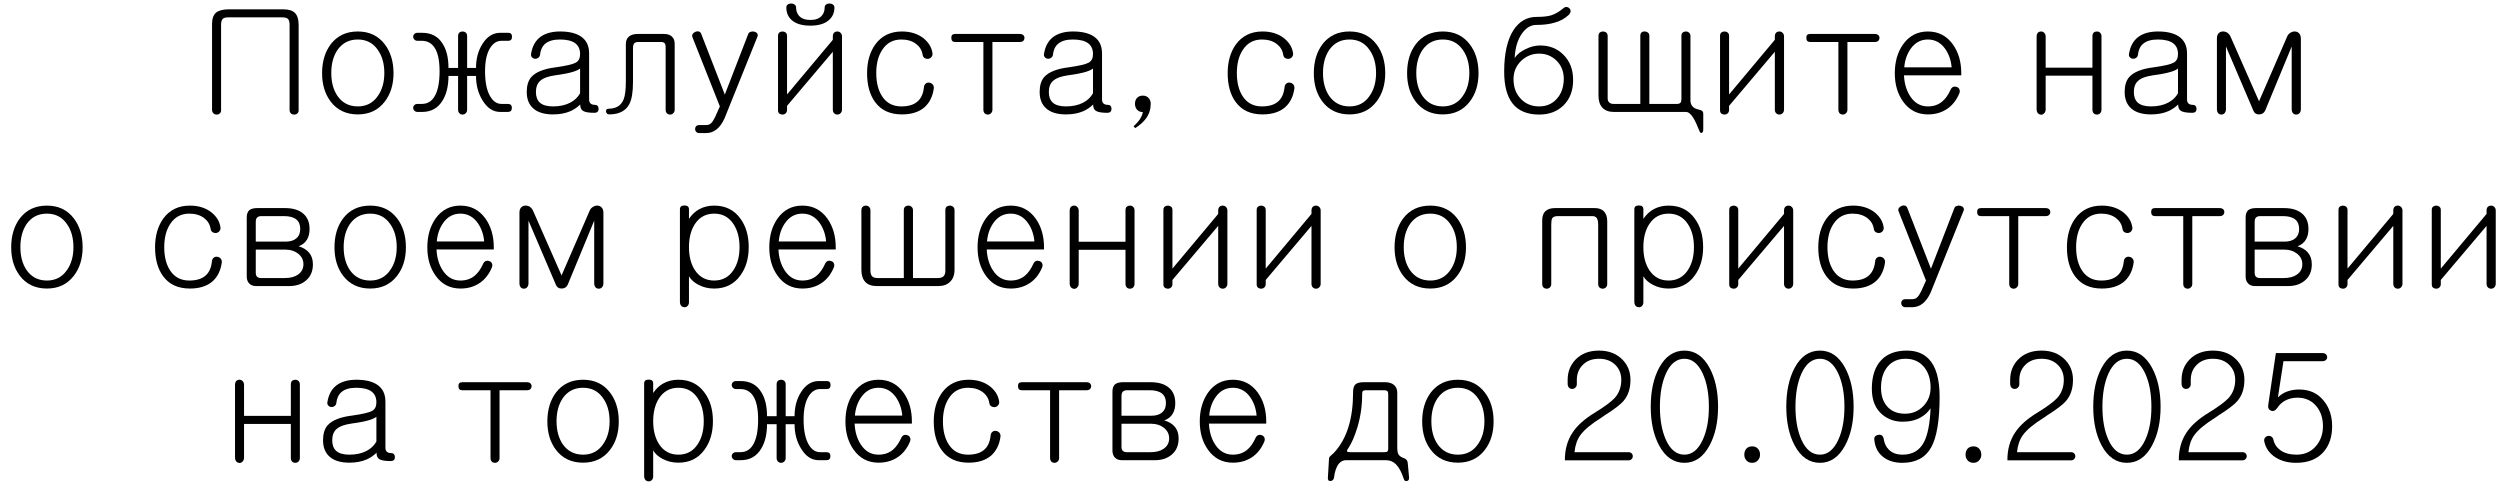 <?xml version="1.0" encoding="UTF-8"?> <svg xmlns="http://www.w3.org/2000/svg" width="201" height="39" viewBox="0 0 201 39" fill="none"><path d="M22.779 0.75C23.201 0.75 23.51 0.844 23.705 1.031C23.908 1.234 24.01 1.555 24.01 1.992V8.883C24.01 8.984 23.971 9.066 23.893 9.129C23.822 9.191 23.74 9.219 23.646 9.211C23.545 9.211 23.459 9.18 23.389 9.117C23.318 9.047 23.283 8.953 23.283 8.836V2.004C23.283 1.77 23.24 1.609 23.154 1.523C23.068 1.438 22.916 1.395 22.697 1.395H18.338C18.119 1.395 17.971 1.441 17.893 1.535C17.814 1.629 17.775 1.785 17.775 2.004V8.883C17.775 8.984 17.736 9.066 17.658 9.129C17.588 9.191 17.506 9.219 17.412 9.211C17.311 9.211 17.225 9.176 17.154 9.105C17.084 9.035 17.049 8.941 17.049 8.824V1.922C17.049 1.508 17.154 1.207 17.365 1.02C17.584 0.84 17.928 0.75 18.396 0.75H22.779Z" fill="black"></path><path d="M28.768 2.531C29.689 2.531 30.412 2.875 30.936 3.562C31.404 4.18 31.639 4.953 31.639 5.883C31.639 6.797 31.404 7.559 30.936 8.168C30.412 8.855 29.689 9.199 28.768 9.199C27.838 9.199 27.111 8.855 26.588 8.168C26.127 7.559 25.896 6.797 25.896 5.883C25.896 4.953 26.127 4.18 26.588 3.562C27.111 2.875 27.838 2.531 28.768 2.531ZM28.768 3.176C28.072 3.176 27.529 3.453 27.139 4.008C26.803 4.5 26.635 5.121 26.635 5.871C26.635 6.613 26.803 7.23 27.139 7.723C27.529 8.277 28.072 8.555 28.768 8.555C29.455 8.555 29.99 8.277 30.373 7.723C30.725 7.23 30.9 6.613 30.9 5.871C30.9 5.121 30.725 4.5 30.373 4.008C29.99 3.453 29.455 3.176 28.768 3.176Z" fill="black"></path><path d="M33.572 2.637H33.935C34.678 2.637 35.228 2.93 35.588 3.516C35.9 4 36.057 4.648 36.057 5.461H36.83V2.895C36.83 2.777 36.865 2.684 36.935 2.613C37.006 2.559 37.092 2.531 37.193 2.531C37.287 2.531 37.369 2.559 37.44 2.613C37.518 2.684 37.557 2.777 37.557 2.895V5.461H38.272C38.272 4.711 38.447 4.062 38.799 3.516C39.174 2.93 39.647 2.637 40.217 2.637H40.861C41.065 2.637 41.166 2.742 41.166 2.953C41.166 3.172 41.065 3.281 40.861 3.281H40.322C39.963 3.281 39.666 3.461 39.432 3.82C39.143 4.25 38.998 4.887 38.998 5.73C38.998 6.629 39.143 7.312 39.432 7.781C39.666 8.164 39.963 8.355 40.322 8.355H40.826C41.045 8.355 41.154 8.461 41.154 8.672C41.154 8.891 41.045 9 40.826 9H40.217C39.647 9 39.174 8.691 38.799 8.074C38.447 7.512 38.272 6.855 38.272 6.105H37.557V8.824C37.557 8.941 37.518 9.035 37.44 9.105C37.369 9.176 37.287 9.211 37.193 9.211C37.092 9.211 37.006 9.176 36.935 9.105C36.865 9.035 36.83 8.941 36.83 8.824V6.105H36.057C36.057 6.91 35.9 7.566 35.588 8.074C35.221 8.691 34.67 9 33.935 9H33.572C33.463 9 33.377 8.965 33.315 8.895C33.252 8.832 33.221 8.758 33.221 8.672C33.221 8.586 33.252 8.512 33.315 8.449C33.377 8.387 33.463 8.355 33.572 8.355H33.912C34.35 8.355 34.685 8.164 34.92 7.781C35.201 7.336 35.342 6.652 35.342 5.73C35.342 4.863 35.205 4.227 34.932 3.82C34.69 3.461 34.35 3.281 33.912 3.281H33.572C33.463 3.281 33.377 3.246 33.315 3.176C33.252 3.113 33.221 3.039 33.221 2.953C33.221 2.867 33.252 2.793 33.315 2.73C33.377 2.668 33.463 2.637 33.572 2.637Z" fill="black"></path><path d="M46.639 7.5V5.508C46.529 5.602 46.338 5.691 46.065 5.777C45.728 5.879 45.268 5.969 44.682 6.047C44.096 6.125 43.682 6.273 43.44 6.492C43.205 6.695 43.088 7 43.088 7.406C43.088 7.781 43.197 8.066 43.416 8.262C43.643 8.457 43.994 8.555 44.471 8.555C45.01 8.555 45.471 8.453 45.853 8.25C46.197 8.07 46.459 7.82 46.639 7.5ZM45.033 2.531C45.736 2.531 46.287 2.66 46.685 2.918C47.139 3.215 47.365 3.672 47.365 4.289V8.004C47.365 8.137 47.4 8.238 47.471 8.309C47.549 8.387 47.658 8.426 47.799 8.426C48.01 8.426 48.119 8.531 48.127 8.742C48.127 8.961 48.014 9.07 47.787 9.07C47.334 9.07 47.025 9.016 46.861 8.906C46.721 8.812 46.65 8.645 46.65 8.402C46.416 8.629 46.15 8.809 45.853 8.941C45.455 9.113 44.994 9.199 44.471 9.199C43.768 9.199 43.236 9.039 42.877 8.719C42.525 8.406 42.35 7.965 42.35 7.395C42.35 6.879 42.471 6.48 42.713 6.199C43.072 5.793 43.725 5.531 44.67 5.414C45.506 5.297 46.045 5.172 46.287 5.039C46.522 4.914 46.639 4.684 46.639 4.348C46.639 3.965 46.51 3.676 46.252 3.48C45.978 3.277 45.568 3.176 45.022 3.176C44.49 3.176 44.092 3.293 43.826 3.527C43.592 3.73 43.455 4.027 43.416 4.418C43.4 4.52 43.35 4.598 43.264 4.652C43.193 4.707 43.107 4.73 43.006 4.723C42.912 4.715 42.834 4.676 42.772 4.605C42.701 4.535 42.678 4.441 42.701 4.324C42.795 3.723 43.045 3.27 43.451 2.965C43.85 2.676 44.377 2.531 45.033 2.531Z" fill="black"></path><path d="M51.268 2.73H53.389C53.654 2.73 53.861 2.797 54.01 2.93C54.166 3.062 54.244 3.258 54.244 3.516V8.824C54.244 8.941 54.205 9.035 54.127 9.105C54.057 9.176 53.975 9.211 53.881 9.211C53.779 9.211 53.693 9.18 53.623 9.117C53.553 9.039 53.518 8.941 53.518 8.824V3.809C53.518 3.645 53.49 3.531 53.435 3.469C53.373 3.406 53.264 3.375 53.107 3.375H51.326C51.17 3.375 51.057 3.414 50.986 3.492C50.924 3.578 50.893 3.711 50.893 3.891V6.586C50.893 7.398 50.795 7.992 50.6 8.367C50.318 8.906 49.791 9.184 49.018 9.199C48.838 9.199 48.74 9.121 48.725 8.965C48.709 8.816 48.783 8.742 48.947 8.742C49.549 8.734 49.947 8.48 50.143 7.98C50.26 7.691 50.318 7.207 50.318 6.527V3.527C50.318 3.277 50.4 3.082 50.565 2.941C50.728 2.801 50.963 2.73 51.268 2.73Z" fill="black"></path><path d="M55.685 3.023C55.639 2.922 55.639 2.828 55.685 2.742C55.732 2.664 55.803 2.605 55.897 2.566C55.99 2.52 56.084 2.508 56.178 2.531C56.272 2.555 56.338 2.617 56.377 2.719L58.275 7.605L60.15 2.754C60.182 2.652 60.252 2.586 60.361 2.555C60.447 2.523 60.541 2.52 60.643 2.543C60.744 2.566 60.822 2.613 60.877 2.684C60.932 2.762 60.94 2.848 60.9 2.941L58.252 9.516C58.072 9.914 57.857 10.211 57.607 10.406C57.365 10.602 57.084 10.699 56.764 10.699H56.236C56.119 10.699 56.029 10.664 55.967 10.594C55.912 10.531 55.885 10.457 55.885 10.371C55.885 10.285 55.912 10.211 55.967 10.148C56.029 10.086 56.119 10.055 56.236 10.055H56.764C56.935 10.055 57.072 10.004 57.174 9.902C57.268 9.816 57.373 9.656 57.49 9.422L57.877 8.555L55.685 3.023Z" fill="black"></path><path d="M64.006 0.598C64.006 0.855 64.08 1.074 64.228 1.254C64.424 1.488 64.732 1.605 65.154 1.605C65.568 1.605 65.873 1.492 66.068 1.266C66.225 1.094 66.303 0.871 66.303 0.598C66.303 0.496 66.342 0.418 66.42 0.363C66.49 0.309 66.58 0.281 66.689 0.281C66.799 0.281 66.889 0.309 66.959 0.363C67.045 0.418 67.088 0.496 67.088 0.598C67.088 1.02 66.939 1.359 66.643 1.617C66.307 1.914 65.811 2.062 65.154 2.062C64.49 2.062 63.99 1.914 63.654 1.617C63.365 1.359 63.221 1.02 63.221 0.598C63.221 0.496 63.26 0.418 63.338 0.363C63.408 0.309 63.498 0.281 63.607 0.281C63.717 0.281 63.807 0.309 63.877 0.363C63.963 0.418 64.006 0.496 64.006 0.598ZM67.697 2.93V8.812C67.697 8.93 67.658 9.027 67.58 9.105C67.51 9.176 67.424 9.211 67.322 9.211C67.221 9.211 67.135 9.176 67.064 9.105C66.994 9.035 66.959 8.938 66.959 8.812V4.16L63.279 8.508V8.848C63.279 8.957 63.24 9.047 63.162 9.117C63.092 9.18 63.01 9.211 62.916 9.211C62.815 9.211 62.728 9.184 62.658 9.129C62.588 9.066 62.553 8.98 62.553 8.871V2.871C62.553 2.762 62.588 2.676 62.658 2.613C62.728 2.559 62.815 2.531 62.916 2.531C63.01 2.531 63.092 2.559 63.162 2.613C63.24 2.676 63.279 2.762 63.279 2.871V7.594L66.959 3.199V2.93C66.959 2.797 66.994 2.695 67.064 2.625C67.135 2.562 67.221 2.531 67.322 2.531C67.424 2.531 67.51 2.566 67.58 2.637C67.658 2.707 67.697 2.805 67.697 2.93Z" fill="black"></path><path d="M72.514 2.531C73.217 2.531 73.803 2.719 74.272 3.094C74.686 3.438 74.92 3.844 74.975 4.312C74.982 4.422 74.947 4.52 74.869 4.605C74.807 4.676 74.721 4.719 74.611 4.734C74.51 4.742 74.416 4.719 74.33 4.664C74.244 4.602 74.193 4.512 74.178 4.395C74.123 4.043 73.947 3.754 73.65 3.527C73.338 3.293 72.943 3.176 72.467 3.176C71.803 3.176 71.291 3.453 70.932 4.008C70.611 4.492 70.451 5.113 70.451 5.871C70.451 6.645 70.611 7.273 70.932 7.758C71.283 8.289 71.795 8.555 72.467 8.555C73.022 8.555 73.447 8.43 73.744 8.18C74.049 7.93 74.228 7.547 74.283 7.031C74.291 6.891 74.342 6.785 74.436 6.715C74.514 6.652 74.607 6.629 74.717 6.645C74.826 6.66 74.916 6.707 74.986 6.785C75.057 6.871 75.088 6.973 75.08 7.09C74.994 7.738 74.748 8.246 74.342 8.613C73.897 9.004 73.287 9.199 72.514 9.199C71.561 9.199 70.842 8.867 70.357 8.203C69.928 7.617 69.713 6.844 69.713 5.883C69.713 4.953 69.936 4.18 70.381 3.562C70.889 2.875 71.6 2.531 72.514 2.531Z" fill="black"></path><path d="M81.994 2.73C82.111 2.73 82.205 2.762 82.275 2.824C82.338 2.887 82.369 2.961 82.369 3.047C82.369 3.133 82.342 3.207 82.287 3.27C82.217 3.34 82.123 3.375 82.006 3.375H79.791V8.824C79.791 8.941 79.752 9.035 79.674 9.105C79.603 9.176 79.522 9.211 79.428 9.211C79.326 9.211 79.24 9.18 79.17 9.117C79.1 9.039 79.064 8.941 79.064 8.824V3.375H76.791C76.588 3.375 76.486 3.266 76.486 3.047C76.478 2.836 76.58 2.73 76.791 2.73H81.994Z" fill="black"></path><path d="M87.877 7.5V5.508C87.768 5.602 87.576 5.691 87.303 5.777C86.967 5.879 86.506 5.969 85.92 6.047C85.334 6.125 84.92 6.273 84.678 6.492C84.443 6.695 84.326 7 84.326 7.406C84.326 7.781 84.436 8.066 84.654 8.262C84.881 8.457 85.232 8.555 85.709 8.555C86.248 8.555 86.709 8.453 87.092 8.25C87.436 8.07 87.697 7.82 87.877 7.5ZM86.272 2.531C86.975 2.531 87.525 2.66 87.924 2.918C88.377 3.215 88.603 3.672 88.603 4.289V8.004C88.603 8.137 88.639 8.238 88.709 8.309C88.787 8.387 88.897 8.426 89.037 8.426C89.248 8.426 89.357 8.531 89.365 8.742C89.365 8.961 89.252 9.07 89.025 9.07C88.572 9.07 88.264 9.016 88.1 8.906C87.959 8.812 87.889 8.645 87.889 8.402C87.654 8.629 87.389 8.809 87.092 8.941C86.693 9.113 86.232 9.199 85.709 9.199C85.006 9.199 84.475 9.039 84.115 8.719C83.764 8.406 83.588 7.965 83.588 7.395C83.588 6.879 83.709 6.48 83.951 6.199C84.311 5.793 84.963 5.531 85.908 5.414C86.744 5.297 87.283 5.172 87.525 5.039C87.76 4.914 87.877 4.684 87.877 4.348C87.877 3.965 87.748 3.676 87.49 3.48C87.217 3.277 86.807 3.176 86.26 3.176C85.728 3.176 85.33 3.293 85.064 3.527C84.83 3.73 84.693 4.027 84.654 4.418C84.639 4.52 84.588 4.598 84.502 4.652C84.432 4.707 84.346 4.73 84.244 4.723C84.15 4.715 84.072 4.676 84.01 4.605C83.939 4.535 83.916 4.441 83.939 4.324C84.033 3.723 84.283 3.27 84.689 2.965C85.088 2.676 85.615 2.531 86.272 2.531Z" fill="black"></path><path d="M91.135 10.148C91.33 9.984 91.498 9.801 91.639 9.598C91.779 9.379 91.861 9.184 91.885 9.012C91.682 9.012 91.522 8.941 91.404 8.801C91.303 8.676 91.252 8.523 91.252 8.344C91.252 8.156 91.303 8.004 91.404 7.887C91.522 7.754 91.682 7.688 91.885 7.688C92.08 7.688 92.236 7.754 92.353 7.887C92.463 8.012 92.518 8.164 92.518 8.344C92.518 8.781 92.393 9.172 92.143 9.516C91.947 9.789 91.658 10.051 91.275 10.301L91.135 10.148Z" fill="black"></path><path d="M101.506 2.531C102.209 2.531 102.795 2.719 103.264 3.094C103.678 3.438 103.912 3.844 103.967 4.312C103.975 4.422 103.939 4.52 103.861 4.605C103.799 4.676 103.713 4.719 103.604 4.734C103.502 4.742 103.408 4.719 103.322 4.664C103.236 4.602 103.186 4.512 103.17 4.395C103.115 4.043 102.939 3.754 102.643 3.527C102.33 3.293 101.936 3.176 101.459 3.176C100.795 3.176 100.283 3.453 99.924 4.008C99.603 4.492 99.443 5.113 99.443 5.871C99.443 6.645 99.603 7.273 99.924 7.758C100.275 8.289 100.787 8.555 101.459 8.555C102.014 8.555 102.439 8.43 102.736 8.18C103.041 7.93 103.221 7.547 103.275 7.031C103.283 6.891 103.334 6.785 103.428 6.715C103.506 6.652 103.6 6.629 103.709 6.645C103.818 6.66 103.908 6.707 103.979 6.785C104.049 6.871 104.08 6.973 104.072 7.09C103.986 7.738 103.74 8.246 103.334 8.613C102.889 9.004 102.279 9.199 101.506 9.199C100.553 9.199 99.834 8.867 99.35 8.203C98.92 7.617 98.705 6.844 98.705 5.883C98.705 4.953 98.928 4.18 99.373 3.562C99.881 2.875 100.592 2.531 101.506 2.531Z" fill="black"></path><path d="M108.502 2.531C109.424 2.531 110.146 2.875 110.67 3.562C111.139 4.18 111.373 4.953 111.373 5.883C111.373 6.797 111.139 7.559 110.67 8.168C110.146 8.855 109.424 9.199 108.502 9.199C107.572 9.199 106.846 8.855 106.322 8.168C105.861 7.559 105.631 6.797 105.631 5.883C105.631 4.953 105.861 4.18 106.322 3.562C106.846 2.875 107.572 2.531 108.502 2.531ZM108.502 3.176C107.807 3.176 107.264 3.453 106.873 4.008C106.537 4.5 106.369 5.121 106.369 5.871C106.369 6.613 106.537 7.23 106.873 7.723C107.264 8.277 107.807 8.555 108.502 8.555C109.189 8.555 109.725 8.277 110.107 7.723C110.459 7.23 110.635 6.613 110.635 5.871C110.635 5.121 110.459 4.5 110.107 4.008C109.725 3.453 109.189 3.176 108.502 3.176Z" fill="black"></path><path d="M116.002 2.531C116.924 2.531 117.646 2.875 118.17 3.562C118.639 4.18 118.873 4.953 118.873 5.883C118.873 6.797 118.639 7.559 118.17 8.168C117.646 8.855 116.924 9.199 116.002 9.199C115.072 9.199 114.346 8.855 113.822 8.168C113.361 7.559 113.131 6.797 113.131 5.883C113.131 4.953 113.361 4.18 113.822 3.562C114.346 2.875 115.072 2.531 116.002 2.531ZM116.002 3.176C115.307 3.176 114.764 3.453 114.373 4.008C114.037 4.5 113.869 5.121 113.869 5.871C113.869 6.613 114.037 7.23 114.373 7.723C114.764 8.277 115.307 8.555 116.002 8.555C116.689 8.555 117.225 8.277 117.607 7.723C117.959 7.23 118.135 6.613 118.135 5.871C118.135 5.121 117.959 4.5 117.607 4.008C117.225 3.453 116.689 3.176 116.002 3.176Z" fill="black"></path><path d="M126.127 1.195C125.822 1.492 125.436 1.703 124.967 1.828C124.568 1.945 124.084 2.004 123.514 2.004C123.076 2.004 122.693 2.234 122.365 2.695C122.014 3.195 121.818 3.852 121.779 4.664C121.967 4.375 122.26 4.137 122.658 3.949C123.049 3.754 123.439 3.656 123.83 3.656C124.572 3.656 125.189 3.898 125.682 4.383C126.213 4.898 126.479 5.582 126.479 6.434C126.479 7.285 126.221 7.965 125.705 8.473C125.205 8.965 124.553 9.211 123.748 9.211C122.779 9.211 122.061 8.906 121.592 8.297C121.154 7.727 120.936 6.879 120.936 5.754C120.936 4.309 121.186 3.195 121.686 2.414C122.154 1.711 122.771 1.359 123.537 1.359C124.053 1.359 124.447 1.316 124.721 1.23C125.041 1.129 125.369 0.938 125.705 0.656C125.783 0.586 125.869 0.555 125.963 0.562C126.049 0.57 126.123 0.605 126.186 0.668C126.248 0.738 126.279 0.816 126.279 0.902C126.271 1.004 126.221 1.102 126.127 1.195ZM123.748 4.312C123.201 4.312 122.725 4.5 122.318 4.875C121.896 5.281 121.686 5.777 121.686 6.363C121.686 7.02 121.889 7.555 122.295 7.969C122.678 8.359 123.162 8.555 123.748 8.555C124.326 8.555 124.795 8.355 125.154 7.957C125.529 7.551 125.721 7.012 125.729 6.34C125.729 5.762 125.541 5.281 125.166 4.898C124.783 4.508 124.311 4.312 123.748 4.312Z" fill="black"></path><path d="M135.912 2.883V8.074C135.912 8.223 135.947 8.355 136.018 8.473C136.088 8.582 136.182 8.664 136.299 8.719C136.346 8.734 136.396 8.754 136.451 8.777C136.482 8.785 136.529 8.797 136.592 8.812C136.717 8.844 136.799 8.875 136.838 8.906C136.908 8.953 136.943 9.039 136.943 9.164V10.395C136.943 10.566 136.9 10.664 136.814 10.688C136.729 10.703 136.662 10.637 136.615 10.488C136.436 10.027 136.275 9.688 136.135 9.469C135.939 9.156 135.744 9 135.549 9H129.76C129.361 9 129.057 8.891 128.846 8.672C128.627 8.445 128.518 8.121 128.518 7.699V2.895C128.518 2.777 128.553 2.684 128.623 2.613C128.693 2.559 128.779 2.531 128.881 2.531C128.982 2.531 129.068 2.559 129.139 2.613C129.217 2.684 129.256 2.777 129.256 2.895V7.91C129.256 8.043 129.295 8.148 129.373 8.227C129.451 8.312 129.572 8.355 129.736 8.355H131.881V2.871C131.881 2.754 131.916 2.664 131.986 2.602C132.057 2.547 132.143 2.523 132.244 2.531C132.338 2.531 132.42 2.559 132.49 2.613C132.568 2.676 132.607 2.762 132.607 2.871V8.355H134.822C134.963 8.355 135.061 8.32 135.115 8.25C135.162 8.195 135.186 8.098 135.186 7.957V2.883C135.186 2.766 135.221 2.676 135.291 2.613C135.361 2.559 135.447 2.531 135.549 2.531C135.643 2.531 135.725 2.562 135.795 2.625C135.873 2.688 135.912 2.773 135.912 2.883Z" fill="black"></path><path d="M143.436 2.93V8.812C143.436 8.93 143.396 9.027 143.318 9.105C143.248 9.176 143.162 9.211 143.061 9.211C142.959 9.211 142.873 9.176 142.803 9.105C142.732 9.035 142.697 8.938 142.697 8.812V4.16L139.018 8.508V8.848C139.018 8.957 138.979 9.047 138.9 9.117C138.83 9.18 138.748 9.211 138.654 9.211C138.553 9.211 138.467 9.184 138.396 9.129C138.326 9.066 138.291 8.98 138.291 8.871V2.871C138.291 2.762 138.326 2.676 138.396 2.613C138.467 2.559 138.553 2.531 138.654 2.531C138.748 2.531 138.83 2.559 138.9 2.613C138.979 2.676 139.018 2.762 139.018 2.871V7.594L142.697 3.199V2.93C142.697 2.797 142.732 2.695 142.803 2.625C142.873 2.562 142.959 2.531 143.061 2.531C143.162 2.531 143.248 2.566 143.318 2.637C143.396 2.707 143.436 2.805 143.436 2.93Z" fill="black"></path><path d="M150.736 2.73C150.854 2.73 150.947 2.762 151.018 2.824C151.08 2.887 151.111 2.961 151.111 3.047C151.111 3.133 151.084 3.207 151.029 3.27C150.959 3.34 150.865 3.375 150.748 3.375H148.533V8.824C148.533 8.941 148.494 9.035 148.416 9.105C148.346 9.176 148.264 9.211 148.17 9.211C148.068 9.211 147.982 9.18 147.912 9.117C147.842 9.039 147.807 8.941 147.807 8.824V3.375H145.533C145.33 3.375 145.229 3.266 145.229 3.047C145.221 2.836 145.322 2.73 145.533 2.73H150.736Z" fill="black"></path><path d="M156.818 7.23C156.865 7.113 156.939 7.031 157.041 6.984C157.135 6.953 157.232 6.957 157.334 6.996C157.428 7.027 157.494 7.086 157.533 7.172C157.58 7.273 157.58 7.383 157.533 7.5C157.307 8.047 156.979 8.465 156.549 8.754C156.111 9.051 155.596 9.199 155.002 9.199C154.166 9.199 153.502 8.855 153.01 8.168C152.564 7.551 152.342 6.789 152.342 5.883C152.342 4.969 152.564 4.195 153.01 3.562C153.502 2.875 154.166 2.531 155.002 2.531C155.838 2.531 156.506 2.875 157.006 3.562C157.459 4.195 157.686 4.969 157.686 5.883V6.059H153.08C153.111 6.723 153.279 7.285 153.584 7.746C153.936 8.285 154.408 8.555 155.002 8.555C155.471 8.555 155.861 8.418 156.174 8.145C156.416 7.941 156.631 7.637 156.818 7.23ZM153.104 5.414H156.912C156.865 4.859 156.697 4.371 156.408 3.949C156.049 3.434 155.58 3.176 155.002 3.176C154.424 3.176 153.959 3.43 153.607 3.938C153.318 4.352 153.15 4.844 153.104 5.414Z" fill="black"></path><path d="M163.744 2.953C163.744 2.812 163.779 2.703 163.85 2.625C163.92 2.562 164.006 2.531 164.107 2.531C164.201 2.531 164.283 2.566 164.354 2.637C164.432 2.715 164.471 2.82 164.471 2.953V5.438H168.232V2.895C168.232 2.777 168.268 2.684 168.338 2.613C168.408 2.559 168.494 2.531 168.596 2.531C168.689 2.531 168.771 2.562 168.842 2.625C168.92 2.695 168.959 2.793 168.959 2.918V8.824C168.959 8.941 168.92 9.039 168.842 9.117C168.771 9.18 168.689 9.211 168.596 9.211C168.494 9.211 168.408 9.18 168.338 9.117C168.268 9.039 168.232 8.941 168.232 8.824V6.082H164.471V8.789C164.471 8.922 164.432 9.027 164.354 9.105C164.283 9.184 164.201 9.223 164.107 9.223C164.006 9.215 163.92 9.176 163.85 9.105C163.779 9.02 163.744 8.91 163.744 8.777V2.953Z" fill="black"></path><path d="M175.111 7.5V5.508C175.002 5.602 174.811 5.691 174.537 5.777C174.201 5.879 173.74 5.969 173.154 6.047C172.568 6.125 172.154 6.273 171.912 6.492C171.678 6.695 171.561 7 171.561 7.406C171.561 7.781 171.67 8.066 171.889 8.262C172.115 8.457 172.467 8.555 172.943 8.555C173.482 8.555 173.943 8.453 174.326 8.25C174.67 8.07 174.932 7.82 175.111 7.5ZM173.506 2.531C174.209 2.531 174.76 2.66 175.158 2.918C175.611 3.215 175.838 3.672 175.838 4.289V8.004C175.838 8.137 175.873 8.238 175.943 8.309C176.021 8.387 176.131 8.426 176.271 8.426C176.482 8.426 176.592 8.531 176.6 8.742C176.6 8.961 176.486 9.07 176.26 9.07C175.807 9.07 175.498 9.016 175.334 8.906C175.193 8.812 175.123 8.645 175.123 8.402C174.889 8.629 174.623 8.809 174.326 8.941C173.928 9.113 173.467 9.199 172.943 9.199C172.24 9.199 171.709 9.039 171.35 8.719C170.998 8.406 170.822 7.965 170.822 7.395C170.822 6.879 170.943 6.48 171.186 6.199C171.545 5.793 172.197 5.531 173.143 5.414C173.979 5.297 174.518 5.172 174.76 5.039C174.994 4.914 175.111 4.684 175.111 4.348C175.111 3.965 174.982 3.676 174.725 3.48C174.451 3.277 174.041 3.176 173.494 3.176C172.963 3.176 172.564 3.293 172.299 3.527C172.064 3.73 171.928 4.027 171.889 4.418C171.873 4.52 171.822 4.598 171.736 4.652C171.666 4.707 171.58 4.73 171.479 4.723C171.385 4.715 171.307 4.676 171.244 4.605C171.174 4.535 171.15 4.441 171.174 4.324C171.268 3.723 171.518 3.27 171.924 2.965C172.322 2.676 172.85 2.531 173.506 2.531Z" fill="black"></path><path d="M178.24 3.094C178.24 2.922 178.283 2.785 178.369 2.684C178.455 2.59 178.564 2.539 178.697 2.531C178.83 2.523 178.955 2.555 179.072 2.625C179.197 2.711 179.291 2.832 179.354 2.988L181.627 8.145L183.865 2.988C183.92 2.832 184.014 2.715 184.146 2.637C184.264 2.559 184.389 2.523 184.521 2.531C184.654 2.539 184.764 2.59 184.85 2.684C184.943 2.785 184.99 2.922 184.99 3.094V8.777C184.99 8.91 184.951 9.02 184.873 9.105C184.803 9.176 184.717 9.211 184.615 9.211C184.514 9.211 184.428 9.176 184.357 9.105C184.287 9.02 184.252 8.91 184.252 8.777V3.738L182.119 8.895C182.018 9.098 181.854 9.199 181.627 9.199C181.4 9.199 181.248 9.098 181.17 8.895L178.967 3.738V8.777C178.967 8.91 178.928 9.02 178.85 9.105C178.779 9.176 178.697 9.211 178.604 9.211C178.502 9.211 178.416 9.176 178.346 9.105C178.275 9.02 178.24 8.91 178.24 8.777V3.094Z" fill="black"></path><path d="M3.771 16.531C4.693 16.531 5.416 16.875 5.939 17.562C6.408 18.18 6.643 18.953 6.643 19.883C6.643 20.797 6.408 21.559 5.939 22.168C5.416 22.855 4.693 23.199 3.771 23.199C2.842 23.199 2.115 22.855 1.592 22.168C1.131 21.559 0.9 20.797 0.9 19.883C0.9 18.953 1.131 18.18 1.592 17.562C2.115 16.875 2.842 16.531 3.771 16.531ZM3.771 17.176C3.076 17.176 2.533 17.453 2.143 18.008C1.807 18.5 1.639 19.121 1.639 19.871C1.639 20.613 1.807 21.23 2.143 21.723C2.533 22.277 3.076 22.555 3.771 22.555C4.459 22.555 4.994 22.277 5.377 21.723C5.729 21.23 5.904 20.613 5.904 19.871C5.904 19.121 5.729 18.5 5.377 18.008C4.994 17.453 4.459 17.176 3.771 17.176Z" fill="black"></path><path d="M15.268 16.531C15.971 16.531 16.557 16.719 17.025 17.094C17.439 17.438 17.674 17.844 17.729 18.312C17.736 18.422 17.701 18.52 17.623 18.605C17.561 18.676 17.475 18.719 17.365 18.734C17.264 18.742 17.17 18.719 17.084 18.664C16.998 18.602 16.947 18.512 16.932 18.395C16.877 18.043 16.701 17.754 16.404 17.527C16.092 17.293 15.697 17.176 15.221 17.176C14.557 17.176 14.045 17.453 13.685 18.008C13.365 18.492 13.205 19.113 13.205 19.871C13.205 20.645 13.365 21.273 13.685 21.758C14.037 22.289 14.549 22.555 15.221 22.555C15.775 22.555 16.201 22.43 16.498 22.18C16.803 21.93 16.982 21.547 17.037 21.031C17.045 20.891 17.096 20.785 17.189 20.715C17.268 20.652 17.361 20.629 17.471 20.645C17.58 20.66 17.67 20.707 17.74 20.785C17.811 20.871 17.842 20.973 17.834 21.09C17.748 21.738 17.502 22.246 17.096 22.613C16.65 23.004 16.041 23.199 15.268 23.199C14.315 23.199 13.596 22.867 13.111 22.203C12.682 21.617 12.467 20.844 12.467 19.883C12.467 18.953 12.69 18.18 13.135 17.562C13.643 16.875 14.354 16.531 15.268 16.531Z" fill="black"></path><path d="M20.67 16.73H22.92C23.561 16.73 24.053 16.883 24.396 17.188C24.725 17.477 24.889 17.883 24.889 18.406C24.889 18.75 24.822 19.031 24.689 19.25C24.549 19.5 24.322 19.684 24.01 19.801C24.377 19.91 24.654 20.078 24.842 20.305C25.053 20.547 25.158 20.863 25.158 21.254C25.158 21.816 24.967 22.254 24.584 22.566C24.24 22.855 23.795 23 23.248 23H20.6C20.35 23 20.158 22.926 20.025 22.777C19.9 22.645 19.838 22.461 19.838 22.227V17.48C19.838 17.223 19.904 17.031 20.037 16.906C20.178 16.789 20.389 16.73 20.67 16.73ZM20.564 20.07V21.934C20.564 22.066 20.596 22.168 20.658 22.238C20.729 22.316 20.846 22.355 21.01 22.355H22.908C23.346 22.355 23.697 22.262 23.963 22.074C24.252 21.871 24.396 21.594 24.396 21.242C24.396 20.898 24.252 20.613 23.963 20.387C23.689 20.176 23.357 20.07 22.967 20.07H20.564ZM20.564 19.426H22.967C23.342 19.426 23.631 19.336 23.834 19.156C24.037 18.984 24.139 18.734 24.139 18.406C24.139 18.062 24.029 17.805 23.811 17.633C23.592 17.461 23.264 17.375 22.826 17.375H21.01C20.854 17.375 20.736 17.418 20.658 17.504C20.596 17.582 20.564 17.695 20.564 17.844V19.426Z" fill="black"></path><path d="M29.764 16.531C30.686 16.531 31.408 16.875 31.932 17.562C32.4 18.18 32.635 18.953 32.635 19.883C32.635 20.797 32.4 21.559 31.932 22.168C31.408 22.855 30.686 23.199 29.764 23.199C28.834 23.199 28.107 22.855 27.584 22.168C27.123 21.559 26.893 20.797 26.893 19.883C26.893 18.953 27.123 18.18 27.584 17.562C28.107 16.875 28.834 16.531 29.764 16.531ZM29.764 17.176C29.068 17.176 28.525 17.453 28.135 18.008C27.799 18.5 27.631 19.121 27.631 19.871C27.631 20.613 27.799 21.23 28.135 21.723C28.525 22.277 29.068 22.555 29.764 22.555C30.451 22.555 30.986 22.277 31.369 21.723C31.721 21.23 31.896 20.613 31.896 19.871C31.896 19.121 31.721 18.5 31.369 18.008C30.986 17.453 30.451 17.176 29.764 17.176Z" fill="black"></path><path d="M38.834 21.23C38.881 21.113 38.955 21.031 39.057 20.984C39.15 20.953 39.248 20.957 39.35 20.996C39.443 21.027 39.51 21.086 39.549 21.172C39.596 21.273 39.596 21.383 39.549 21.5C39.322 22.047 38.994 22.465 38.565 22.754C38.127 23.051 37.611 23.199 37.018 23.199C36.182 23.199 35.518 22.855 35.025 22.168C34.58 21.551 34.357 20.789 34.357 19.883C34.357 18.969 34.58 18.195 35.025 17.562C35.518 16.875 36.182 16.531 37.018 16.531C37.853 16.531 38.522 16.875 39.022 17.562C39.475 18.195 39.701 18.969 39.701 19.883V20.059H35.096C35.127 20.723 35.295 21.285 35.6 21.746C35.951 22.285 36.424 22.555 37.018 22.555C37.486 22.555 37.877 22.418 38.19 22.145C38.432 21.941 38.647 21.637 38.834 21.23ZM35.119 19.414H38.928C38.881 18.859 38.713 18.371 38.424 17.949C38.065 17.434 37.596 17.176 37.018 17.176C36.44 17.176 35.975 17.43 35.623 17.938C35.334 18.352 35.166 18.844 35.119 19.414Z" fill="black"></path><path d="M41.764 17.094C41.764 16.922 41.807 16.785 41.893 16.684C41.978 16.59 42.088 16.539 42.221 16.531C42.353 16.523 42.478 16.555 42.596 16.625C42.721 16.711 42.815 16.832 42.877 16.988L45.15 22.145L47.389 16.988C47.443 16.832 47.537 16.715 47.67 16.637C47.787 16.559 47.912 16.523 48.045 16.531C48.178 16.539 48.287 16.59 48.373 16.684C48.467 16.785 48.514 16.922 48.514 17.094V22.777C48.514 22.91 48.475 23.02 48.397 23.105C48.326 23.176 48.24 23.211 48.139 23.211C48.037 23.211 47.951 23.176 47.881 23.105C47.81 23.02 47.775 22.91 47.775 22.777V17.738L45.643 22.895C45.541 23.098 45.377 23.199 45.15 23.199C44.924 23.199 44.772 23.098 44.693 22.895L42.49 17.738V22.777C42.49 22.91 42.451 23.02 42.373 23.105C42.303 23.176 42.221 23.211 42.127 23.211C42.025 23.211 41.94 23.176 41.869 23.105C41.799 23.02 41.764 22.91 41.764 22.777V17.094Z" fill="black"></path><path d="M54.666 24.266V16.824C54.666 16.621 54.787 16.52 55.029 16.52C55.272 16.52 55.393 16.621 55.393 16.824V17.598C55.619 17.254 55.9 16.992 56.236 16.812C56.588 16.625 56.982 16.531 57.42 16.531C58.318 16.531 59.018 16.875 59.518 17.562C59.971 18.172 60.197 18.938 60.197 19.859C60.197 20.781 59.971 21.547 59.518 22.156C59.018 22.852 58.318 23.199 57.42 23.199C56.943 23.199 56.514 23.094 56.131 22.883C55.803 22.711 55.557 22.488 55.393 22.215V24.301C55.393 24.426 55.353 24.527 55.275 24.605C55.205 24.676 55.123 24.707 55.029 24.699C54.928 24.699 54.842 24.664 54.772 24.594C54.701 24.508 54.666 24.398 54.666 24.266ZM57.42 17.176C56.756 17.176 56.24 17.453 55.873 18.008C55.553 18.5 55.393 19.121 55.393 19.871C55.393 20.613 55.553 21.23 55.873 21.723C56.24 22.277 56.756 22.555 57.42 22.555C58.084 22.555 58.6 22.277 58.967 21.723C59.295 21.23 59.459 20.613 59.459 19.871C59.459 19.121 59.295 18.5 58.967 18.008C58.6 17.453 58.084 17.176 57.42 17.176Z" fill="black"></path><path d="M66.326 21.23C66.373 21.113 66.447 21.031 66.549 20.984C66.643 20.953 66.74 20.957 66.842 20.996C66.936 21.027 67.002 21.086 67.041 21.172C67.088 21.273 67.088 21.383 67.041 21.5C66.814 22.047 66.486 22.465 66.057 22.754C65.619 23.051 65.103 23.199 64.51 23.199C63.674 23.199 63.01 22.855 62.518 22.168C62.072 21.551 61.85 20.789 61.85 19.883C61.85 18.969 62.072 18.195 62.518 17.562C63.01 16.875 63.674 16.531 64.51 16.531C65.346 16.531 66.014 16.875 66.514 17.562C66.967 18.195 67.193 18.969 67.193 19.883V20.059H62.588C62.619 20.723 62.787 21.285 63.092 21.746C63.443 22.285 63.916 22.555 64.51 22.555C64.978 22.555 65.369 22.418 65.682 22.145C65.924 21.941 66.139 21.637 66.326 21.23ZM62.611 19.414H66.42C66.373 18.859 66.205 18.371 65.916 17.949C65.557 17.434 65.088 17.176 64.51 17.176C63.932 17.176 63.467 17.43 63.115 17.938C62.826 18.352 62.658 18.844 62.611 19.414Z" fill="black"></path><path d="M76.744 16.895V21.688C76.744 22.117 76.619 22.445 76.369 22.672C76.143 22.891 75.826 23 75.42 23H70.486C70.088 23 69.783 22.891 69.572 22.672C69.361 22.445 69.256 22.121 69.256 21.699V16.906C69.256 16.789 69.291 16.695 69.361 16.625C69.432 16.562 69.518 16.531 69.619 16.531C69.713 16.531 69.795 16.562 69.865 16.625C69.943 16.695 69.982 16.789 69.982 16.906V21.734C69.982 21.953 70.025 22.109 70.111 22.203C70.197 22.305 70.346 22.355 70.557 22.355H72.666V16.895C72.666 16.777 72.701 16.684 72.772 16.613C72.842 16.559 72.928 16.531 73.029 16.531C73.131 16.531 73.217 16.562 73.287 16.625C73.365 16.695 73.404 16.785 73.404 16.895V22.355H75.397C75.6 22.355 75.748 22.312 75.842 22.227C75.951 22.133 76.006 21.984 76.006 21.781V16.895C76.006 16.777 76.041 16.684 76.111 16.613C76.182 16.559 76.268 16.531 76.369 16.531C76.471 16.531 76.557 16.562 76.627 16.625C76.705 16.688 76.744 16.777 76.744 16.895Z" fill="black"></path><path d="M83.072 21.23C83.119 21.113 83.193 21.031 83.295 20.984C83.389 20.953 83.486 20.957 83.588 20.996C83.682 21.027 83.748 21.086 83.787 21.172C83.834 21.273 83.834 21.383 83.787 21.5C83.561 22.047 83.232 22.465 82.803 22.754C82.365 23.051 81.85 23.199 81.256 23.199C80.42 23.199 79.756 22.855 79.264 22.168C78.818 21.551 78.596 20.789 78.596 19.883C78.596 18.969 78.818 18.195 79.264 17.562C79.756 16.875 80.42 16.531 81.256 16.531C82.092 16.531 82.76 16.875 83.26 17.562C83.713 18.195 83.939 18.969 83.939 19.883V20.059H79.334C79.365 20.723 79.533 21.285 79.838 21.746C80.189 22.285 80.662 22.555 81.256 22.555C81.725 22.555 82.115 22.418 82.428 22.145C82.67 21.941 82.885 21.637 83.072 21.23ZM79.357 19.414H83.166C83.119 18.859 82.951 18.371 82.662 17.949C82.303 17.434 81.834 17.176 81.256 17.176C80.678 17.176 80.213 17.43 79.861 17.938C79.572 18.352 79.404 18.844 79.357 19.414Z" fill="black"></path><path d="M86.002 16.953C86.002 16.812 86.037 16.703 86.107 16.625C86.178 16.562 86.264 16.531 86.365 16.531C86.459 16.531 86.541 16.566 86.611 16.637C86.689 16.715 86.728 16.82 86.728 16.953V19.438H90.49V16.895C90.49 16.777 90.525 16.684 90.596 16.613C90.666 16.559 90.752 16.531 90.853 16.531C90.947 16.531 91.029 16.562 91.1 16.625C91.178 16.695 91.217 16.793 91.217 16.918V22.824C91.217 22.941 91.178 23.039 91.1 23.117C91.029 23.18 90.947 23.211 90.853 23.211C90.752 23.211 90.666 23.18 90.596 23.117C90.525 23.039 90.49 22.941 90.49 22.824V20.082H86.728V22.789C86.728 22.922 86.689 23.027 86.611 23.105C86.541 23.184 86.459 23.223 86.365 23.223C86.264 23.215 86.178 23.176 86.107 23.105C86.037 23.02 86.002 22.91 86.002 22.777V16.953Z" fill="black"></path><path d="M98.682 16.93V22.812C98.682 22.93 98.643 23.027 98.564 23.105C98.494 23.176 98.408 23.211 98.307 23.211C98.205 23.211 98.119 23.176 98.049 23.105C97.978 23.035 97.943 22.938 97.943 22.812V18.16L94.264 22.508V22.848C94.264 22.957 94.225 23.047 94.147 23.117C94.076 23.18 93.994 23.211 93.9 23.211C93.799 23.211 93.713 23.184 93.643 23.129C93.572 23.066 93.537 22.98 93.537 22.871V16.871C93.537 16.762 93.572 16.676 93.643 16.613C93.713 16.559 93.799 16.531 93.9 16.531C93.994 16.531 94.076 16.559 94.147 16.613C94.225 16.676 94.264 16.762 94.264 16.871V21.594L97.943 17.199V16.93C97.943 16.797 97.978 16.695 98.049 16.625C98.119 16.562 98.205 16.531 98.307 16.531C98.408 16.531 98.494 16.566 98.564 16.637C98.643 16.707 98.682 16.805 98.682 16.93Z" fill="black"></path><path d="M106.182 16.93V22.812C106.182 22.93 106.143 23.027 106.064 23.105C105.994 23.176 105.908 23.211 105.807 23.211C105.705 23.211 105.619 23.176 105.549 23.105C105.479 23.035 105.443 22.938 105.443 22.812V18.16L101.764 22.508V22.848C101.764 22.957 101.725 23.047 101.646 23.117C101.576 23.18 101.494 23.211 101.4 23.211C101.299 23.211 101.213 23.184 101.143 23.129C101.072 23.066 101.037 22.98 101.037 22.871V16.871C101.037 16.762 101.072 16.676 101.143 16.613C101.213 16.559 101.299 16.531 101.4 16.531C101.494 16.531 101.576 16.559 101.646 16.613C101.725 16.676 101.764 16.762 101.764 16.871V21.594L105.443 17.199V16.93C105.443 16.797 105.479 16.695 105.549 16.625C105.619 16.562 105.705 16.531 105.807 16.531C105.908 16.531 105.994 16.566 106.064 16.637C106.143 16.707 106.182 16.805 106.182 16.93Z" fill="black"></path><path d="M114.994 16.531C115.916 16.531 116.639 16.875 117.162 17.562C117.631 18.18 117.865 18.953 117.865 19.883C117.865 20.797 117.631 21.559 117.162 22.168C116.639 22.855 115.916 23.199 114.994 23.199C114.064 23.199 113.338 22.855 112.814 22.168C112.354 21.559 112.123 20.797 112.123 19.883C112.123 18.953 112.354 18.18 112.814 17.562C113.338 16.875 114.064 16.531 114.994 16.531ZM114.994 17.176C114.299 17.176 113.756 17.453 113.365 18.008C113.029 18.5 112.861 19.121 112.861 19.871C112.861 20.613 113.029 21.23 113.365 21.723C113.756 22.277 114.299 22.555 114.994 22.555C115.682 22.555 116.217 22.277 116.6 21.723C116.951 21.23 117.127 20.613 117.127 19.871C117.127 19.121 116.951 18.5 116.6 18.008C116.217 17.453 115.682 17.176 114.994 17.176Z" fill="black"></path><path d="M125.014 16.73H128.225C128.545 16.73 128.791 16.82 128.963 17C129.135 17.188 129.221 17.445 129.221 17.773V22.836C129.221 22.953 129.182 23.047 129.104 23.117C129.033 23.18 128.951 23.211 128.857 23.211C128.756 23.211 128.67 23.18 128.6 23.117C128.529 23.047 128.494 22.953 128.494 22.836V18.055C128.494 17.828 128.459 17.66 128.389 17.551C128.318 17.434 128.197 17.375 128.025 17.375H125.248C125.014 17.375 124.861 17.438 124.791 17.562C124.744 17.648 124.721 17.812 124.721 18.055V22.836C124.721 22.953 124.682 23.047 124.604 23.117C124.533 23.18 124.451 23.211 124.357 23.211C124.256 23.211 124.17 23.18 124.1 23.117C124.029 23.047 123.994 22.953 123.994 22.836V17.715C123.994 17.395 124.076 17.152 124.24 16.988C124.42 16.816 124.678 16.73 125.014 16.73Z" fill="black"></path><path d="M131.4 24.266V16.824C131.4 16.621 131.521 16.52 131.764 16.52C132.006 16.52 132.127 16.621 132.127 16.824V17.598C132.354 17.254 132.635 16.992 132.971 16.812C133.322 16.625 133.717 16.531 134.154 16.531C135.053 16.531 135.752 16.875 136.252 17.562C136.705 18.172 136.932 18.938 136.932 19.859C136.932 20.781 136.705 21.547 136.252 22.156C135.752 22.852 135.053 23.199 134.154 23.199C133.678 23.199 133.248 23.094 132.865 22.883C132.537 22.711 132.291 22.488 132.127 22.215V24.301C132.127 24.426 132.088 24.527 132.01 24.605C131.939 24.676 131.857 24.707 131.764 24.699C131.662 24.699 131.576 24.664 131.506 24.594C131.436 24.508 131.4 24.398 131.4 24.266ZM134.154 17.176C133.49 17.176 132.975 17.453 132.607 18.008C132.287 18.5 132.127 19.121 132.127 19.871C132.127 20.613 132.287 21.23 132.607 21.723C132.975 22.277 133.49 22.555 134.154 22.555C134.818 22.555 135.334 22.277 135.701 21.723C136.029 21.23 136.193 20.613 136.193 19.871C136.193 19.121 136.029 18.5 135.701 18.008C135.334 17.453 134.818 17.176 134.154 17.176Z" fill="black"></path><path d="M144.174 16.93V22.812C144.174 22.93 144.135 23.027 144.057 23.105C143.986 23.176 143.9 23.211 143.799 23.211C143.697 23.211 143.611 23.176 143.541 23.105C143.471 23.035 143.436 22.938 143.436 22.812V18.16L139.756 22.508V22.848C139.756 22.957 139.717 23.047 139.639 23.117C139.568 23.18 139.486 23.211 139.393 23.211C139.291 23.211 139.205 23.184 139.135 23.129C139.064 23.066 139.029 22.98 139.029 22.871V16.871C139.029 16.762 139.064 16.676 139.135 16.613C139.205 16.559 139.291 16.531 139.393 16.531C139.486 16.531 139.568 16.559 139.639 16.613C139.717 16.676 139.756 16.762 139.756 16.871V21.594L143.436 17.199V16.93C143.436 16.797 143.471 16.695 143.541 16.625C143.611 16.562 143.697 16.531 143.799 16.531C143.9 16.531 143.986 16.566 144.057 16.637C144.135 16.707 144.174 16.805 144.174 16.93Z" fill="black"></path><path d="M148.99 16.531C149.693 16.531 150.279 16.719 150.748 17.094C151.162 17.438 151.396 17.844 151.451 18.312C151.459 18.422 151.424 18.52 151.346 18.605C151.283 18.676 151.197 18.719 151.088 18.734C150.986 18.742 150.893 18.719 150.807 18.664C150.721 18.602 150.67 18.512 150.654 18.395C150.6 18.043 150.424 17.754 150.127 17.527C149.814 17.293 149.42 17.176 148.943 17.176C148.279 17.176 147.768 17.453 147.408 18.008C147.088 18.492 146.928 19.113 146.928 19.871C146.928 20.645 147.088 21.273 147.408 21.758C147.76 22.289 148.271 22.555 148.943 22.555C149.498 22.555 149.924 22.43 150.221 22.18C150.525 21.93 150.705 21.547 150.76 21.031C150.768 20.891 150.818 20.785 150.912 20.715C150.99 20.652 151.084 20.629 151.193 20.645C151.303 20.66 151.393 20.707 151.463 20.785C151.533 20.871 151.564 20.973 151.557 21.09C151.471 21.738 151.225 22.246 150.818 22.613C150.373 23.004 149.764 23.199 148.99 23.199C148.037 23.199 147.318 22.867 146.834 22.203C146.404 21.617 146.189 20.844 146.189 19.883C146.189 18.953 146.412 18.18 146.857 17.562C147.365 16.875 148.076 16.531 148.99 16.531Z" fill="black"></path><path d="M152.658 17.023C152.611 16.922 152.611 16.828 152.658 16.742C152.705 16.664 152.775 16.605 152.869 16.566C152.963 16.52 153.057 16.508 153.15 16.531C153.244 16.555 153.311 16.617 153.35 16.719L155.248 21.605L157.123 16.754C157.154 16.652 157.225 16.586 157.334 16.555C157.42 16.523 157.514 16.52 157.615 16.543C157.717 16.566 157.795 16.613 157.85 16.684C157.904 16.762 157.912 16.848 157.873 16.941L155.225 23.516C155.045 23.914 154.83 24.211 154.58 24.406C154.338 24.602 154.057 24.699 153.736 24.699H153.209C153.092 24.699 153.002 24.664 152.939 24.594C152.885 24.531 152.857 24.457 152.857 24.371C152.857 24.285 152.885 24.211 152.939 24.148C153.002 24.086 153.092 24.055 153.209 24.055H153.736C153.908 24.055 154.045 24.004 154.146 23.902C154.24 23.816 154.346 23.656 154.463 23.422L154.85 22.555L152.658 17.023Z" fill="black"></path><path d="M164.471 16.73C164.588 16.73 164.682 16.762 164.752 16.824C164.814 16.887 164.846 16.961 164.846 17.047C164.846 17.133 164.818 17.207 164.764 17.27C164.693 17.34 164.6 17.375 164.482 17.375H162.268V22.824C162.268 22.941 162.229 23.035 162.15 23.105C162.08 23.176 161.998 23.211 161.904 23.211C161.803 23.211 161.717 23.18 161.646 23.117C161.576 23.039 161.541 22.941 161.541 22.824V17.375H159.268C159.064 17.375 158.963 17.266 158.963 17.047C158.955 16.836 159.057 16.73 159.268 16.73H164.471Z" fill="black"></path><path d="M168.982 16.531C169.686 16.531 170.271 16.719 170.74 17.094C171.154 17.438 171.389 17.844 171.443 18.312C171.451 18.422 171.416 18.52 171.338 18.605C171.275 18.676 171.189 18.719 171.08 18.734C170.979 18.742 170.885 18.719 170.799 18.664C170.713 18.602 170.662 18.512 170.646 18.395C170.592 18.043 170.416 17.754 170.119 17.527C169.807 17.293 169.412 17.176 168.936 17.176C168.271 17.176 167.76 17.453 167.4 18.008C167.08 18.492 166.92 19.113 166.92 19.871C166.92 20.645 167.08 21.273 167.4 21.758C167.752 22.289 168.264 22.555 168.936 22.555C169.49 22.555 169.916 22.43 170.213 22.18C170.518 21.93 170.697 21.547 170.752 21.031C170.76 20.891 170.811 20.785 170.904 20.715C170.982 20.652 171.076 20.629 171.186 20.645C171.295 20.66 171.385 20.707 171.455 20.785C171.525 20.871 171.557 20.973 171.549 21.09C171.463 21.738 171.217 22.246 170.811 22.613C170.365 23.004 169.756 23.199 168.982 23.199C168.029 23.199 167.311 22.867 166.826 22.203C166.396 21.617 166.182 20.844 166.182 19.883C166.182 18.953 166.404 18.18 166.85 17.562C167.357 16.875 168.068 16.531 168.982 16.531Z" fill="black"></path><path d="M178.463 16.73C178.58 16.73 178.674 16.762 178.744 16.824C178.807 16.887 178.838 16.961 178.838 17.047C178.838 17.133 178.811 17.207 178.756 17.27C178.686 17.34 178.592 17.375 178.475 17.375H176.26V22.824C176.26 22.941 176.221 23.035 176.143 23.105C176.072 23.176 175.99 23.211 175.896 23.211C175.795 23.211 175.709 23.18 175.639 23.117C175.568 23.039 175.533 22.941 175.533 22.824V17.375H173.26C173.057 17.375 172.955 17.266 172.955 17.047C172.947 16.836 173.049 16.73 173.26 16.73H178.463Z" fill="black"></path><path d="M181.381 16.73H183.631C184.271 16.73 184.764 16.883 185.107 17.188C185.436 17.477 185.6 17.883 185.6 18.406C185.6 18.75 185.533 19.031 185.4 19.25C185.26 19.5 185.033 19.684 184.721 19.801C185.088 19.91 185.365 20.078 185.553 20.305C185.764 20.547 185.869 20.863 185.869 21.254C185.869 21.816 185.678 22.254 185.295 22.566C184.951 22.855 184.506 23 183.959 23H181.311C181.061 23 180.869 22.926 180.736 22.777C180.611 22.645 180.549 22.461 180.549 22.227V17.48C180.549 17.223 180.615 17.031 180.748 16.906C180.889 16.789 181.1 16.73 181.381 16.73ZM181.275 20.07V21.934C181.275 22.066 181.307 22.168 181.369 22.238C181.439 22.316 181.557 22.355 181.721 22.355H183.619C184.057 22.355 184.408 22.262 184.674 22.074C184.963 21.871 185.107 21.594 185.107 21.242C185.107 20.898 184.963 20.613 184.674 20.387C184.4 20.176 184.068 20.07 183.678 20.07H181.275ZM181.275 19.426H183.678C184.053 19.426 184.342 19.336 184.545 19.156C184.748 18.984 184.85 18.734 184.85 18.406C184.85 18.062 184.74 17.805 184.521 17.633C184.303 17.461 183.975 17.375 183.537 17.375H181.721C181.564 17.375 181.447 17.418 181.369 17.504C181.307 17.582 181.275 17.695 181.275 17.844V19.426Z" fill="black"></path><path d="M193.158 16.93V22.812C193.158 22.93 193.119 23.027 193.041 23.105C192.971 23.176 192.885 23.211 192.783 23.211C192.682 23.211 192.596 23.176 192.525 23.105C192.455 23.035 192.42 22.938 192.42 22.812V18.16L188.74 22.508V22.848C188.74 22.957 188.701 23.047 188.623 23.117C188.553 23.18 188.471 23.211 188.377 23.211C188.275 23.211 188.189 23.184 188.119 23.129C188.049 23.066 188.014 22.98 188.014 22.871V16.871C188.014 16.762 188.049 16.676 188.119 16.613C188.189 16.559 188.275 16.531 188.377 16.531C188.471 16.531 188.553 16.559 188.623 16.613C188.701 16.676 188.74 16.762 188.74 16.871V21.594L192.42 17.199V16.93C192.42 16.797 192.455 16.695 192.525 16.625C192.596 16.562 192.682 16.531 192.783 16.531C192.885 16.531 192.971 16.566 193.041 16.637C193.119 16.707 193.158 16.805 193.158 16.93Z" fill="black"></path><path d="M200.658 16.93V22.812C200.658 22.93 200.619 23.027 200.541 23.105C200.471 23.176 200.385 23.211 200.283 23.211C200.182 23.211 200.096 23.176 200.025 23.105C199.955 23.035 199.92 22.938 199.92 22.812V18.16L196.24 22.508V22.848C196.24 22.957 196.201 23.047 196.123 23.117C196.053 23.18 195.971 23.211 195.877 23.211C195.775 23.211 195.689 23.184 195.619 23.129C195.549 23.066 195.514 22.98 195.514 22.871V16.871C195.514 16.762 195.549 16.676 195.619 16.613C195.689 16.559 195.775 16.531 195.877 16.531C195.971 16.531 196.053 16.559 196.123 16.613C196.201 16.676 196.24 16.762 196.24 16.871V21.594L199.92 17.199V16.93C199.92 16.797 199.955 16.695 200.025 16.625C200.096 16.562 200.182 16.531 200.283 16.531C200.385 16.531 200.471 16.566 200.541 16.637C200.619 16.707 200.658 16.805 200.658 16.93Z" fill="black"></path><path d="M18.895 30.953C18.895 30.812 18.93 30.703 19 30.625C19.07 30.562 19.156 30.531 19.258 30.531C19.352 30.531 19.434 30.566 19.504 30.637C19.582 30.715 19.621 30.82 19.621 30.953V33.438H23.383V30.895C23.383 30.777 23.418 30.684 23.488 30.613C23.559 30.559 23.645 30.531 23.746 30.531C23.84 30.531 23.922 30.562 23.992 30.625C24.07 30.695 24.109 30.793 24.109 30.918V36.824C24.109 36.941 24.07 37.039 23.992 37.117C23.922 37.18 23.84 37.211 23.746 37.211C23.645 37.211 23.559 37.18 23.488 37.117C23.418 37.039 23.383 36.941 23.383 36.824V34.082H19.621V36.789C19.621 36.922 19.582 37.027 19.504 37.105C19.434 37.184 19.352 37.223 19.258 37.223C19.156 37.215 19.07 37.176 19 37.105C18.93 37.02 18.895 36.91 18.895 36.777V30.953Z" fill="black"></path><path d="M30.262 35.5V33.508C30.152 33.602 29.961 33.691 29.688 33.777C29.352 33.879 28.891 33.969 28.305 34.047C27.719 34.125 27.305 34.273 27.062 34.492C26.828 34.695 26.711 35 26.711 35.406C26.711 35.781 26.82 36.066 27.039 36.262C27.266 36.457 27.617 36.555 28.094 36.555C28.633 36.555 29.094 36.453 29.477 36.25C29.82 36.07 30.082 35.82 30.262 35.5ZM28.656 30.531C29.359 30.531 29.91 30.66 30.309 30.918C30.762 31.215 30.988 31.672 30.988 32.289V36.004C30.988 36.137 31.023 36.238 31.094 36.309C31.172 36.387 31.281 36.426 31.422 36.426C31.633 36.426 31.742 36.531 31.75 36.742C31.75 36.961 31.637 37.07 31.41 37.07C30.957 37.07 30.648 37.016 30.484 36.906C30.344 36.812 30.273 36.645 30.273 36.402C30.039 36.629 29.773 36.809 29.477 36.941C29.078 37.113 28.617 37.199 28.094 37.199C27.391 37.199 26.859 37.039 26.5 36.719C26.148 36.406 25.973 35.965 25.973 35.395C25.973 34.879 26.094 34.48 26.336 34.199C26.695 33.793 27.348 33.531 28.293 33.414C29.129 33.297 29.668 33.172 29.91 33.039C30.145 32.914 30.262 32.684 30.262 32.348C30.262 31.965 30.133 31.676 29.875 31.48C29.602 31.277 29.191 31.176 28.645 31.176C28.113 31.176 27.715 31.293 27.449 31.527C27.215 31.73 27.078 32.027 27.039 32.418C27.023 32.52 26.973 32.598 26.887 32.652C26.816 32.707 26.73 32.73 26.629 32.723C26.535 32.715 26.457 32.676 26.395 32.605C26.324 32.535 26.301 32.441 26.324 32.324C26.418 31.723 26.668 31.27 27.074 30.965C27.473 30.676 28 30.531 28.656 30.531Z" fill="black"></path><path d="M42.367 30.73C42.484 30.73 42.578 30.762 42.648 30.824C42.711 30.887 42.742 30.961 42.742 31.047C42.742 31.133 42.715 31.207 42.66 31.27C42.59 31.34 42.496 31.375 42.379 31.375H40.164V36.824C40.164 36.941 40.125 37.035 40.047 37.105C39.977 37.176 39.895 37.211 39.801 37.211C39.699 37.211 39.613 37.18 39.543 37.117C39.473 37.039 39.438 36.941 39.438 36.824V31.375H37.164C36.961 31.375 36.859 31.266 36.859 31.047C36.852 30.836 36.953 30.73 37.164 30.73H42.367Z" fill="black"></path><path d="M46.879 30.531C47.801 30.531 48.523 30.875 49.047 31.562C49.516 32.18 49.75 32.953 49.75 33.883C49.75 34.797 49.516 35.559 49.047 36.168C48.523 36.855 47.801 37.199 46.879 37.199C45.949 37.199 45.223 36.855 44.699 36.168C44.238 35.559 44.008 34.797 44.008 33.883C44.008 32.953 44.238 32.18 44.699 31.562C45.223 30.875 45.949 30.531 46.879 30.531ZM46.879 31.176C46.184 31.176 45.641 31.453 45.25 32.008C44.914 32.5 44.746 33.121 44.746 33.871C44.746 34.613 44.914 35.23 45.25 35.723C45.641 36.277 46.184 36.555 46.879 36.555C47.566 36.555 48.102 36.277 48.484 35.723C48.836 35.23 49.012 34.613 49.012 33.871C49.012 33.121 48.836 32.5 48.484 32.008C48.102 31.453 47.566 31.176 46.879 31.176Z" fill="black"></path><path d="M51.789 38.266V30.824C51.789 30.621 51.91 30.52 52.152 30.52C52.395 30.52 52.516 30.621 52.516 30.824V31.598C52.742 31.254 53.023 30.992 53.359 30.812C53.711 30.625 54.105 30.531 54.543 30.531C55.441 30.531 56.141 30.875 56.641 31.562C57.094 32.172 57.32 32.938 57.32 33.859C57.32 34.781 57.094 35.547 56.641 36.156C56.141 36.852 55.441 37.199 54.543 37.199C54.066 37.199 53.637 37.094 53.254 36.883C52.926 36.711 52.68 36.488 52.516 36.215V38.301C52.516 38.426 52.477 38.527 52.398 38.605C52.328 38.676 52.246 38.707 52.152 38.699C52.051 38.699 51.965 38.664 51.895 38.594C51.824 38.508 51.789 38.398 51.789 38.266ZM54.543 31.176C53.879 31.176 53.363 31.453 52.996 32.008C52.676 32.5 52.516 33.121 52.516 33.871C52.516 34.613 52.676 35.23 52.996 35.723C53.363 36.277 53.879 36.555 54.543 36.555C55.207 36.555 55.723 36.277 56.09 35.723C56.418 35.23 56.582 34.613 56.582 33.871C56.582 33.121 56.418 32.5 56.09 32.008C55.723 31.453 55.207 31.176 54.543 31.176Z" fill="black"></path><path d="M59.184 30.637H59.547C60.289 30.637 60.84 30.93 61.199 31.516C61.512 32 61.668 32.648 61.668 33.461H62.441V30.895C62.441 30.777 62.477 30.684 62.547 30.613C62.617 30.559 62.703 30.531 62.805 30.531C62.898 30.531 62.98 30.559 63.051 30.613C63.129 30.684 63.168 30.777 63.168 30.895V33.461H63.883C63.883 32.711 64.059 32.062 64.41 31.516C64.785 30.93 65.258 30.637 65.828 30.637H66.473C66.676 30.637 66.777 30.742 66.777 30.953C66.777 31.172 66.676 31.281 66.473 31.281H65.934C65.574 31.281 65.277 31.461 65.043 31.82C64.754 32.25 64.609 32.887 64.609 33.73C64.609 34.629 64.754 35.312 65.043 35.781C65.277 36.164 65.574 36.355 65.934 36.355H66.438C66.656 36.355 66.766 36.461 66.766 36.672C66.766 36.891 66.656 37 66.438 37H65.828C65.258 37 64.785 36.691 64.41 36.074C64.059 35.512 63.883 34.855 63.883 34.105H63.168V36.824C63.168 36.941 63.129 37.035 63.051 37.105C62.98 37.176 62.898 37.211 62.805 37.211C62.703 37.211 62.617 37.176 62.547 37.105C62.477 37.035 62.441 36.941 62.441 36.824V34.105H61.668C61.668 34.91 61.512 35.566 61.199 36.074C60.832 36.691 60.281 37 59.547 37H59.184C59.074 37 58.988 36.965 58.926 36.895C58.863 36.832 58.832 36.758 58.832 36.672C58.832 36.586 58.863 36.512 58.926 36.449C58.988 36.387 59.074 36.355 59.184 36.355H59.523C59.961 36.355 60.297 36.164 60.531 35.781C60.812 35.336 60.953 34.652 60.953 33.73C60.953 32.863 60.816 32.227 60.543 31.82C60.301 31.461 59.961 31.281 59.523 31.281H59.184C59.074 31.281 58.988 31.246 58.926 31.176C58.863 31.113 58.832 31.039 58.832 30.953C58.832 30.867 58.863 30.793 58.926 30.73C58.988 30.668 59.074 30.637 59.184 30.637Z" fill="black"></path><path d="M72.449 35.23C72.496 35.113 72.57 35.031 72.672 34.984C72.766 34.953 72.863 34.957 72.965 34.996C73.059 35.027 73.125 35.086 73.164 35.172C73.211 35.273 73.211 35.383 73.164 35.5C72.938 36.047 72.609 36.465 72.18 36.754C71.742 37.051 71.227 37.199 70.633 37.199C69.797 37.199 69.133 36.855 68.641 36.168C68.195 35.551 67.973 34.789 67.973 33.883C67.973 32.969 68.195 32.195 68.641 31.562C69.133 30.875 69.797 30.531 70.633 30.531C71.469 30.531 72.137 30.875 72.637 31.562C73.09 32.195 73.316 32.969 73.316 33.883V34.059H68.711C68.742 34.723 68.91 35.285 69.215 35.746C69.566 36.285 70.039 36.555 70.633 36.555C71.102 36.555 71.492 36.418 71.805 36.145C72.047 35.941 72.262 35.637 72.449 35.23ZM68.734 33.414H72.543C72.496 32.859 72.328 32.371 72.039 31.949C71.68 31.434 71.211 31.176 70.633 31.176C70.055 31.176 69.59 31.43 69.238 31.938C68.949 32.352 68.781 32.844 68.734 33.414Z" fill="black"></path><path d="M77.875 30.531C78.578 30.531 79.164 30.719 79.633 31.094C80.047 31.438 80.281 31.844 80.336 32.312C80.344 32.422 80.309 32.52 80.231 32.605C80.168 32.676 80.082 32.719 79.973 32.734C79.871 32.742 79.777 32.719 79.691 32.664C79.606 32.602 79.555 32.512 79.539 32.395C79.484 32.043 79.309 31.754 79.012 31.527C78.699 31.293 78.305 31.176 77.828 31.176C77.164 31.176 76.652 31.453 76.293 32.008C75.973 32.492 75.812 33.113 75.812 33.871C75.812 34.645 75.973 35.273 76.293 35.758C76.644 36.289 77.156 36.555 77.828 36.555C78.383 36.555 78.809 36.43 79.106 36.18C79.41 35.93 79.59 35.547 79.644 35.031C79.652 34.891 79.703 34.785 79.797 34.715C79.875 34.652 79.969 34.629 80.078 34.645C80.188 34.66 80.277 34.707 80.348 34.785C80.418 34.871 80.449 34.973 80.441 35.09C80.356 35.738 80.109 36.246 79.703 36.613C79.258 37.004 78.648 37.199 77.875 37.199C76.922 37.199 76.203 36.867 75.719 36.203C75.289 35.617 75.074 34.844 75.074 33.883C75.074 32.953 75.297 32.18 75.742 31.562C76.25 30.875 76.961 30.531 77.875 30.531Z" fill="black"></path><path d="M87.356 30.73C87.473 30.73 87.566 30.762 87.637 30.824C87.699 30.887 87.731 30.961 87.731 31.047C87.731 31.133 87.703 31.207 87.648 31.27C87.578 31.34 87.484 31.375 87.367 31.375H85.152V36.824C85.152 36.941 85.113 37.035 85.035 37.105C84.965 37.176 84.883 37.211 84.789 37.211C84.688 37.211 84.602 37.18 84.531 37.117C84.461 37.039 84.426 36.941 84.426 36.824V31.375H82.152C81.949 31.375 81.848 31.266 81.848 31.047C81.84 30.836 81.941 30.73 82.152 30.73H87.356Z" fill="black"></path><path d="M90.273 30.73H92.523C93.164 30.73 93.656 30.883 94 31.188C94.328 31.477 94.492 31.883 94.492 32.406C94.492 32.75 94.426 33.031 94.293 33.25C94.152 33.5 93.926 33.684 93.613 33.801C93.981 33.91 94.258 34.078 94.445 34.305C94.656 34.547 94.762 34.863 94.762 35.254C94.762 35.816 94.57 36.254 94.188 36.566C93.844 36.855 93.398 37 92.852 37H90.203C89.953 37 89.762 36.926 89.629 36.777C89.504 36.645 89.441 36.461 89.441 36.227V31.48C89.441 31.223 89.508 31.031 89.641 30.906C89.781 30.789 89.992 30.73 90.273 30.73ZM90.168 34.07V35.934C90.168 36.066 90.199 36.168 90.262 36.238C90.332 36.316 90.449 36.355 90.613 36.355H92.512C92.949 36.355 93.301 36.262 93.566 36.074C93.856 35.871 94 35.594 94 35.242C94 34.898 93.856 34.613 93.566 34.387C93.293 34.176 92.961 34.07 92.57 34.07H90.168ZM90.168 33.426H92.57C92.945 33.426 93.234 33.336 93.438 33.156C93.641 32.984 93.742 32.734 93.742 32.406C93.742 32.062 93.633 31.805 93.414 31.633C93.195 31.461 92.867 31.375 92.43 31.375H90.613C90.457 31.375 90.34 31.418 90.262 31.504C90.199 31.582 90.168 31.695 90.168 31.844V33.426Z" fill="black"></path><path d="M100.938 35.23C100.984 35.113 101.059 35.031 101.16 34.984C101.254 34.953 101.352 34.957 101.453 34.996C101.547 35.027 101.613 35.086 101.652 35.172C101.699 35.273 101.699 35.383 101.652 35.5C101.426 36.047 101.098 36.465 100.668 36.754C100.23 37.051 99.715 37.199 99.121 37.199C98.285 37.199 97.621 36.855 97.129 36.168C96.684 35.551 96.461 34.789 96.461 33.883C96.461 32.969 96.684 32.195 97.129 31.562C97.621 30.875 98.285 30.531 99.121 30.531C99.957 30.531 100.625 30.875 101.125 31.562C101.578 32.195 101.805 32.969 101.805 33.883V34.059H97.199C97.231 34.723 97.398 35.285 97.703 35.746C98.055 36.285 98.527 36.555 99.121 36.555C99.59 36.555 99.981 36.418 100.293 36.145C100.535 35.941 100.75 35.637 100.938 35.23ZM97.223 33.414H101.031C100.984 32.859 100.816 32.371 100.527 31.949C100.168 31.434 99.699 31.176 99.121 31.176C98.543 31.176 98.078 31.43 97.727 31.938C97.438 32.352 97.269 32.844 97.223 33.414Z" fill="black"></path><path d="M111.285 31.375H109.844C109.695 31.375 109.602 31.402 109.562 31.457C109.531 31.496 109.516 31.59 109.516 31.738C109.516 32.645 109.387 33.523 109.129 34.375C108.926 35.047 108.691 35.59 108.426 36.004C108.316 36.152 108.277 36.25 108.309 36.297C108.332 36.336 108.41 36.355 108.543 36.355H111.285C111.418 36.355 111.5 36.34 111.531 36.309C111.586 36.27 111.613 36.188 111.613 36.062V31.715C111.613 31.574 111.586 31.48 111.531 31.434C111.484 31.395 111.402 31.375 111.285 31.375ZM109.656 30.73H111.379C111.684 30.73 111.922 30.809 112.094 30.965C112.258 31.113 112.34 31.316 112.34 31.574V36.016C112.34 36.234 112.367 36.398 112.422 36.508C112.492 36.641 112.633 36.746 112.844 36.824C112.969 36.863 113.059 36.926 113.113 37.012C113.16 37.082 113.188 37.195 113.195 37.352L113.289 38.395C113.297 38.559 113.238 38.652 113.113 38.676C112.988 38.699 112.906 38.645 112.867 38.512C112.688 37.965 112.477 37.57 112.234 37.328C112.008 37.109 111.742 37 111.438 37H108.203C108 37 107.82 37.086 107.664 37.258C107.453 37.5 107.316 37.883 107.254 38.406C107.223 38.57 107.129 38.66 106.973 38.676C106.816 38.684 106.746 38.594 106.762 38.406L106.844 37.023C106.844 36.906 106.855 36.82 106.879 36.766C106.902 36.727 106.953 36.672 107.031 36.602L107.23 36.426C107.777 35.84 108.176 35.129 108.426 34.293C108.668 33.512 108.789 32.582 108.789 31.504C108.789 31.215 108.855 31.012 108.988 30.895C109.113 30.785 109.336 30.73 109.656 30.73Z" fill="black"></path><path d="M117.215 30.531C118.137 30.531 118.859 30.875 119.383 31.562C119.852 32.18 120.086 32.953 120.086 33.883C120.086 34.797 119.852 35.559 119.383 36.168C118.859 36.855 118.137 37.199 117.215 37.199C116.285 37.199 115.559 36.855 115.035 36.168C114.574 35.559 114.344 34.797 114.344 33.883C114.344 32.953 114.574 32.18 115.035 31.562C115.559 30.875 116.285 30.531 117.215 30.531ZM117.215 31.176C116.52 31.176 115.977 31.453 115.586 32.008C115.25 32.5 115.082 33.121 115.082 33.871C115.082 34.613 115.25 35.23 115.586 35.723C115.977 36.277 116.52 36.555 117.215 36.555C117.902 36.555 118.438 36.277 118.82 35.723C119.172 35.23 119.348 34.613 119.348 33.871C119.348 33.121 119.172 32.5 118.82 32.008C118.438 31.453 117.902 31.176 117.215 31.176Z" fill="black"></path><path d="M128.559 28.188C129.348 28.188 129.98 28.434 130.457 28.926C130.879 29.363 131.09 29.902 131.09 30.543C131.09 31.246 130.898 31.816 130.516 32.254C130.273 32.535 129.77 32.918 129.004 33.402L128.77 33.566C127.941 34.082 127.375 34.551 127.07 34.973C126.805 35.332 126.645 35.793 126.59 36.355H130.938C131.039 36.355 131.121 36.387 131.184 36.449C131.246 36.512 131.277 36.59 131.277 36.684C131.277 36.77 131.246 36.844 131.184 36.906C131.121 36.977 131.039 37.012 130.938 37.012H125.816C125.809 36.152 126.016 35.406 126.438 34.773C126.82 34.195 127.422 33.66 128.242 33.168C129.023 32.684 129.551 32.293 129.824 31.996C130.176 31.598 130.352 31.113 130.352 30.543C130.352 30.074 130.203 29.684 129.906 29.371C129.57 29.02 129.121 28.844 128.559 28.844C127.996 28.844 127.551 29.02 127.223 29.371C126.926 29.684 126.777 30.074 126.777 30.543V30.883C126.777 31 126.738 31.094 126.66 31.164C126.59 31.234 126.504 31.27 126.402 31.27C126.301 31.27 126.215 31.234 126.145 31.164C126.074 31.086 126.039 30.98 126.039 30.848V30.543C126.039 29.902 126.246 29.363 126.66 28.926C127.129 28.434 127.762 28.188 128.559 28.188Z" fill="black"></path><path d="M135.426 28.188C136.277 28.188 136.953 28.652 137.453 29.582C137.906 30.426 138.133 31.465 138.133 32.699C138.133 33.926 137.906 34.961 137.453 35.805C136.953 36.742 136.277 37.211 135.426 37.211C134.566 37.211 133.887 36.742 133.387 35.805C132.941 34.961 132.719 33.926 132.719 32.699C132.719 31.465 132.941 30.426 133.387 29.582C133.887 28.652 134.566 28.188 135.426 28.188ZM135.426 28.844C134.793 28.844 134.297 29.242 133.938 30.039C133.617 30.758 133.457 31.648 133.457 32.711C133.457 33.758 133.617 34.641 133.938 35.359C134.297 36.156 134.793 36.555 135.426 36.555C136.043 36.555 136.535 36.156 136.902 35.359C137.23 34.641 137.395 33.758 137.395 32.711C137.395 31.648 137.23 30.758 136.902 30.039C136.535 29.242 136.043 28.844 135.426 28.844Z" fill="black"></path><path d="M140.875 35.887C141.07 35.887 141.227 35.953 141.344 36.086C141.453 36.211 141.508 36.367 141.508 36.555C141.508 36.727 141.453 36.875 141.344 37C141.227 37.141 141.07 37.211 140.875 37.211C140.672 37.211 140.512 37.141 140.395 37C140.293 36.875 140.242 36.727 140.242 36.555C140.242 36.367 140.293 36.211 140.395 36.086C140.512 35.953 140.672 35.887 140.875 35.887Z" fill="black"></path><path d="M146.324 28.188C147.176 28.188 147.852 28.652 148.352 29.582C148.805 30.426 149.031 31.465 149.031 32.699C149.031 33.926 148.805 34.961 148.352 35.805C147.852 36.742 147.176 37.211 146.324 37.211C145.465 37.211 144.785 36.742 144.285 35.805C143.84 34.961 143.617 33.926 143.617 32.699C143.617 31.465 143.84 30.426 144.285 29.582C144.785 28.652 145.465 28.188 146.324 28.188ZM146.324 28.844C145.691 28.844 145.195 29.242 144.836 30.039C144.516 30.758 144.355 31.648 144.355 32.711C144.355 33.758 144.516 34.641 144.836 35.359C145.195 36.156 145.691 36.555 146.324 36.555C146.941 36.555 147.434 36.156 147.801 35.359C148.129 34.641 148.293 33.758 148.293 32.711C148.293 31.648 148.129 30.758 147.801 30.039C147.434 29.242 146.941 28.844 146.324 28.844Z" fill="black"></path><path d="M155.219 31.164C155.219 30.5 155.051 29.957 154.715 29.535C154.348 29.074 153.844 28.844 153.203 28.844C152.602 28.844 152.125 29.051 151.773 29.465C151.414 29.887 151.234 30.457 151.234 31.176C151.234 31.762 151.379 32.238 151.668 32.605C152.012 33.043 152.512 33.262 153.168 33.262C153.754 33.262 154.242 33.059 154.633 32.652C155.023 32.254 155.219 31.758 155.219 31.164ZM152.945 37.211C152.344 37.211 151.848 37.066 151.457 36.777C151.012 36.457 150.758 35.988 150.695 35.371C150.664 35.145 150.77 35.008 151.012 34.961C151.246 34.922 151.391 35.023 151.445 35.266C151.5 35.641 151.641 35.938 151.867 36.156C152.133 36.422 152.5 36.555 152.969 36.555C153.758 36.555 154.328 36.223 154.68 35.559C154.984 34.988 155.164 34.078 155.219 32.828C155.023 33.125 154.762 33.367 154.434 33.555C154.02 33.789 153.535 33.906 152.98 33.906C152.348 33.906 151.805 33.719 151.352 33.344C150.781 32.875 150.496 32.18 150.496 31.258C150.496 30.258 150.746 29.492 151.246 28.961C151.73 28.445 152.418 28.188 153.309 28.188C154.043 28.188 154.625 28.406 155.055 28.844C155.648 29.445 155.945 30.461 155.945 31.891C155.945 33.797 155.719 35.156 155.266 35.969C154.805 36.797 154.031 37.211 152.945 37.211Z" fill="black"></path><path d="M158.664 35.887C158.859 35.887 159.016 35.953 159.133 36.086C159.242 36.211 159.297 36.367 159.297 36.555C159.297 36.727 159.242 36.875 159.133 37C159.016 37.141 158.859 37.211 158.664 37.211C158.461 37.211 158.301 37.141 158.184 37C158.082 36.875 158.031 36.727 158.031 36.555C158.031 36.367 158.082 36.211 158.184 36.086C158.301 35.953 158.461 35.887 158.664 35.887Z" fill="black"></path><path d="M164.137 28.188C164.926 28.188 165.559 28.434 166.035 28.926C166.457 29.363 166.668 29.902 166.668 30.543C166.668 31.246 166.477 31.816 166.094 32.254C165.852 32.535 165.348 32.918 164.582 33.402L164.348 33.566C163.52 34.082 162.953 34.551 162.648 34.973C162.383 35.332 162.223 35.793 162.168 36.355H166.516C166.617 36.355 166.699 36.387 166.762 36.449C166.824 36.512 166.855 36.59 166.855 36.684C166.855 36.77 166.824 36.844 166.762 36.906C166.699 36.977 166.617 37.012 166.516 37.012H161.395C161.387 36.152 161.594 35.406 162.016 34.773C162.398 34.195 163 33.66 163.82 33.168C164.602 32.684 165.129 32.293 165.402 31.996C165.754 31.598 165.93 31.113 165.93 30.543C165.93 30.074 165.781 29.684 165.484 29.371C165.148 29.02 164.699 28.844 164.137 28.844C163.574 28.844 163.129 29.02 162.801 29.371C162.504 29.684 162.355 30.074 162.355 30.543V30.883C162.355 31 162.316 31.094 162.238 31.164C162.168 31.234 162.082 31.27 161.98 31.27C161.879 31.27 161.793 31.234 161.723 31.164C161.652 31.086 161.617 30.98 161.617 30.848V30.543C161.617 29.902 161.824 29.363 162.238 28.926C162.707 28.434 163.34 28.188 164.137 28.188Z" fill="black"></path><path d="M171.004 28.188C171.855 28.188 172.531 28.652 173.031 29.582C173.484 30.426 173.711 31.465 173.711 32.699C173.711 33.926 173.484 34.961 173.031 35.805C172.531 36.742 171.855 37.211 171.004 37.211C170.145 37.211 169.465 36.742 168.965 35.805C168.52 34.961 168.297 33.926 168.297 32.699C168.297 31.465 168.52 30.426 168.965 29.582C169.465 28.652 170.145 28.188 171.004 28.188ZM171.004 28.844C170.371 28.844 169.875 29.242 169.516 30.039C169.195 30.758 169.035 31.648 169.035 32.711C169.035 33.758 169.195 34.641 169.516 35.359C169.875 36.156 170.371 36.555 171.004 36.555C171.621 36.555 172.113 36.156 172.48 35.359C172.809 34.641 172.973 33.758 172.973 32.711C172.973 31.648 172.809 30.758 172.48 30.039C172.113 29.242 171.621 28.844 171.004 28.844Z" fill="black"></path><path d="M177.918 28.188C178.707 28.188 179.34 28.434 179.816 28.926C180.238 29.363 180.449 29.902 180.449 30.543C180.449 31.246 180.258 31.816 179.875 32.254C179.633 32.535 179.129 32.918 178.363 33.402L178.129 33.566C177.301 34.082 176.734 34.551 176.43 34.973C176.164 35.332 176.004 35.793 175.949 36.355H180.297C180.398 36.355 180.48 36.387 180.543 36.449C180.605 36.512 180.637 36.59 180.637 36.684C180.637 36.77 180.605 36.844 180.543 36.906C180.48 36.977 180.398 37.012 180.297 37.012H175.176C175.168 36.152 175.375 35.406 175.797 34.773C176.18 34.195 176.781 33.66 177.602 33.168C178.383 32.684 178.91 32.293 179.184 31.996C179.535 31.598 179.711 31.113 179.711 30.543C179.711 30.074 179.562 29.684 179.266 29.371C178.93 29.02 178.48 28.844 177.918 28.844C177.355 28.844 176.91 29.02 176.582 29.371C176.285 29.684 176.137 30.074 176.137 30.543V30.883C176.137 31 176.098 31.094 176.02 31.164C175.949 31.234 175.863 31.27 175.762 31.27C175.66 31.27 175.574 31.234 175.504 31.164C175.434 31.086 175.398 30.98 175.398 30.848V30.543C175.398 29.902 175.605 29.363 176.02 28.926C176.488 28.434 177.121 28.188 177.918 28.188Z" fill="black"></path><path d="M186.719 28.387C186.836 28.387 186.93 28.418 187 28.48C187.07 28.543 187.105 28.621 187.105 28.715C187.105 28.801 187.074 28.875 187.012 28.938C186.934 29.008 186.836 29.043 186.719 29.043H183.59L183.145 31.949C183.355 31.738 183.602 31.582 183.883 31.48C184.18 31.371 184.504 31.316 184.855 31.316C185.691 31.316 186.352 31.621 186.836 32.23C187.281 32.777 187.504 33.457 187.504 34.27C187.504 35.098 187.285 35.773 186.848 36.297C186.34 36.906 185.59 37.211 184.598 37.211C183.949 37.211 183.391 37.059 182.922 36.754C182.453 36.441 182.164 36.031 182.055 35.523C182.023 35.406 182.035 35.305 182.09 35.219C182.145 35.133 182.223 35.078 182.324 35.055C182.418 35.031 182.508 35.043 182.594 35.09C182.688 35.137 182.75 35.223 182.781 35.348C182.859 35.707 183.055 35.996 183.367 36.215C183.695 36.441 184.121 36.555 184.645 36.555C185.293 36.555 185.816 36.32 186.215 35.852C186.582 35.414 186.766 34.887 186.766 34.27C186.766 33.637 186.594 33.105 186.25 32.676C185.867 32.207 185.355 31.973 184.715 31.973C184.348 31.973 184.012 32.055 183.707 32.219C183.457 32.359 183.254 32.551 183.098 32.793C182.941 33.02 182.77 33.094 182.582 33.016C182.395 32.93 182.324 32.766 182.371 32.523L182.98 28.387H186.719Z" fill="black"></path></svg> 